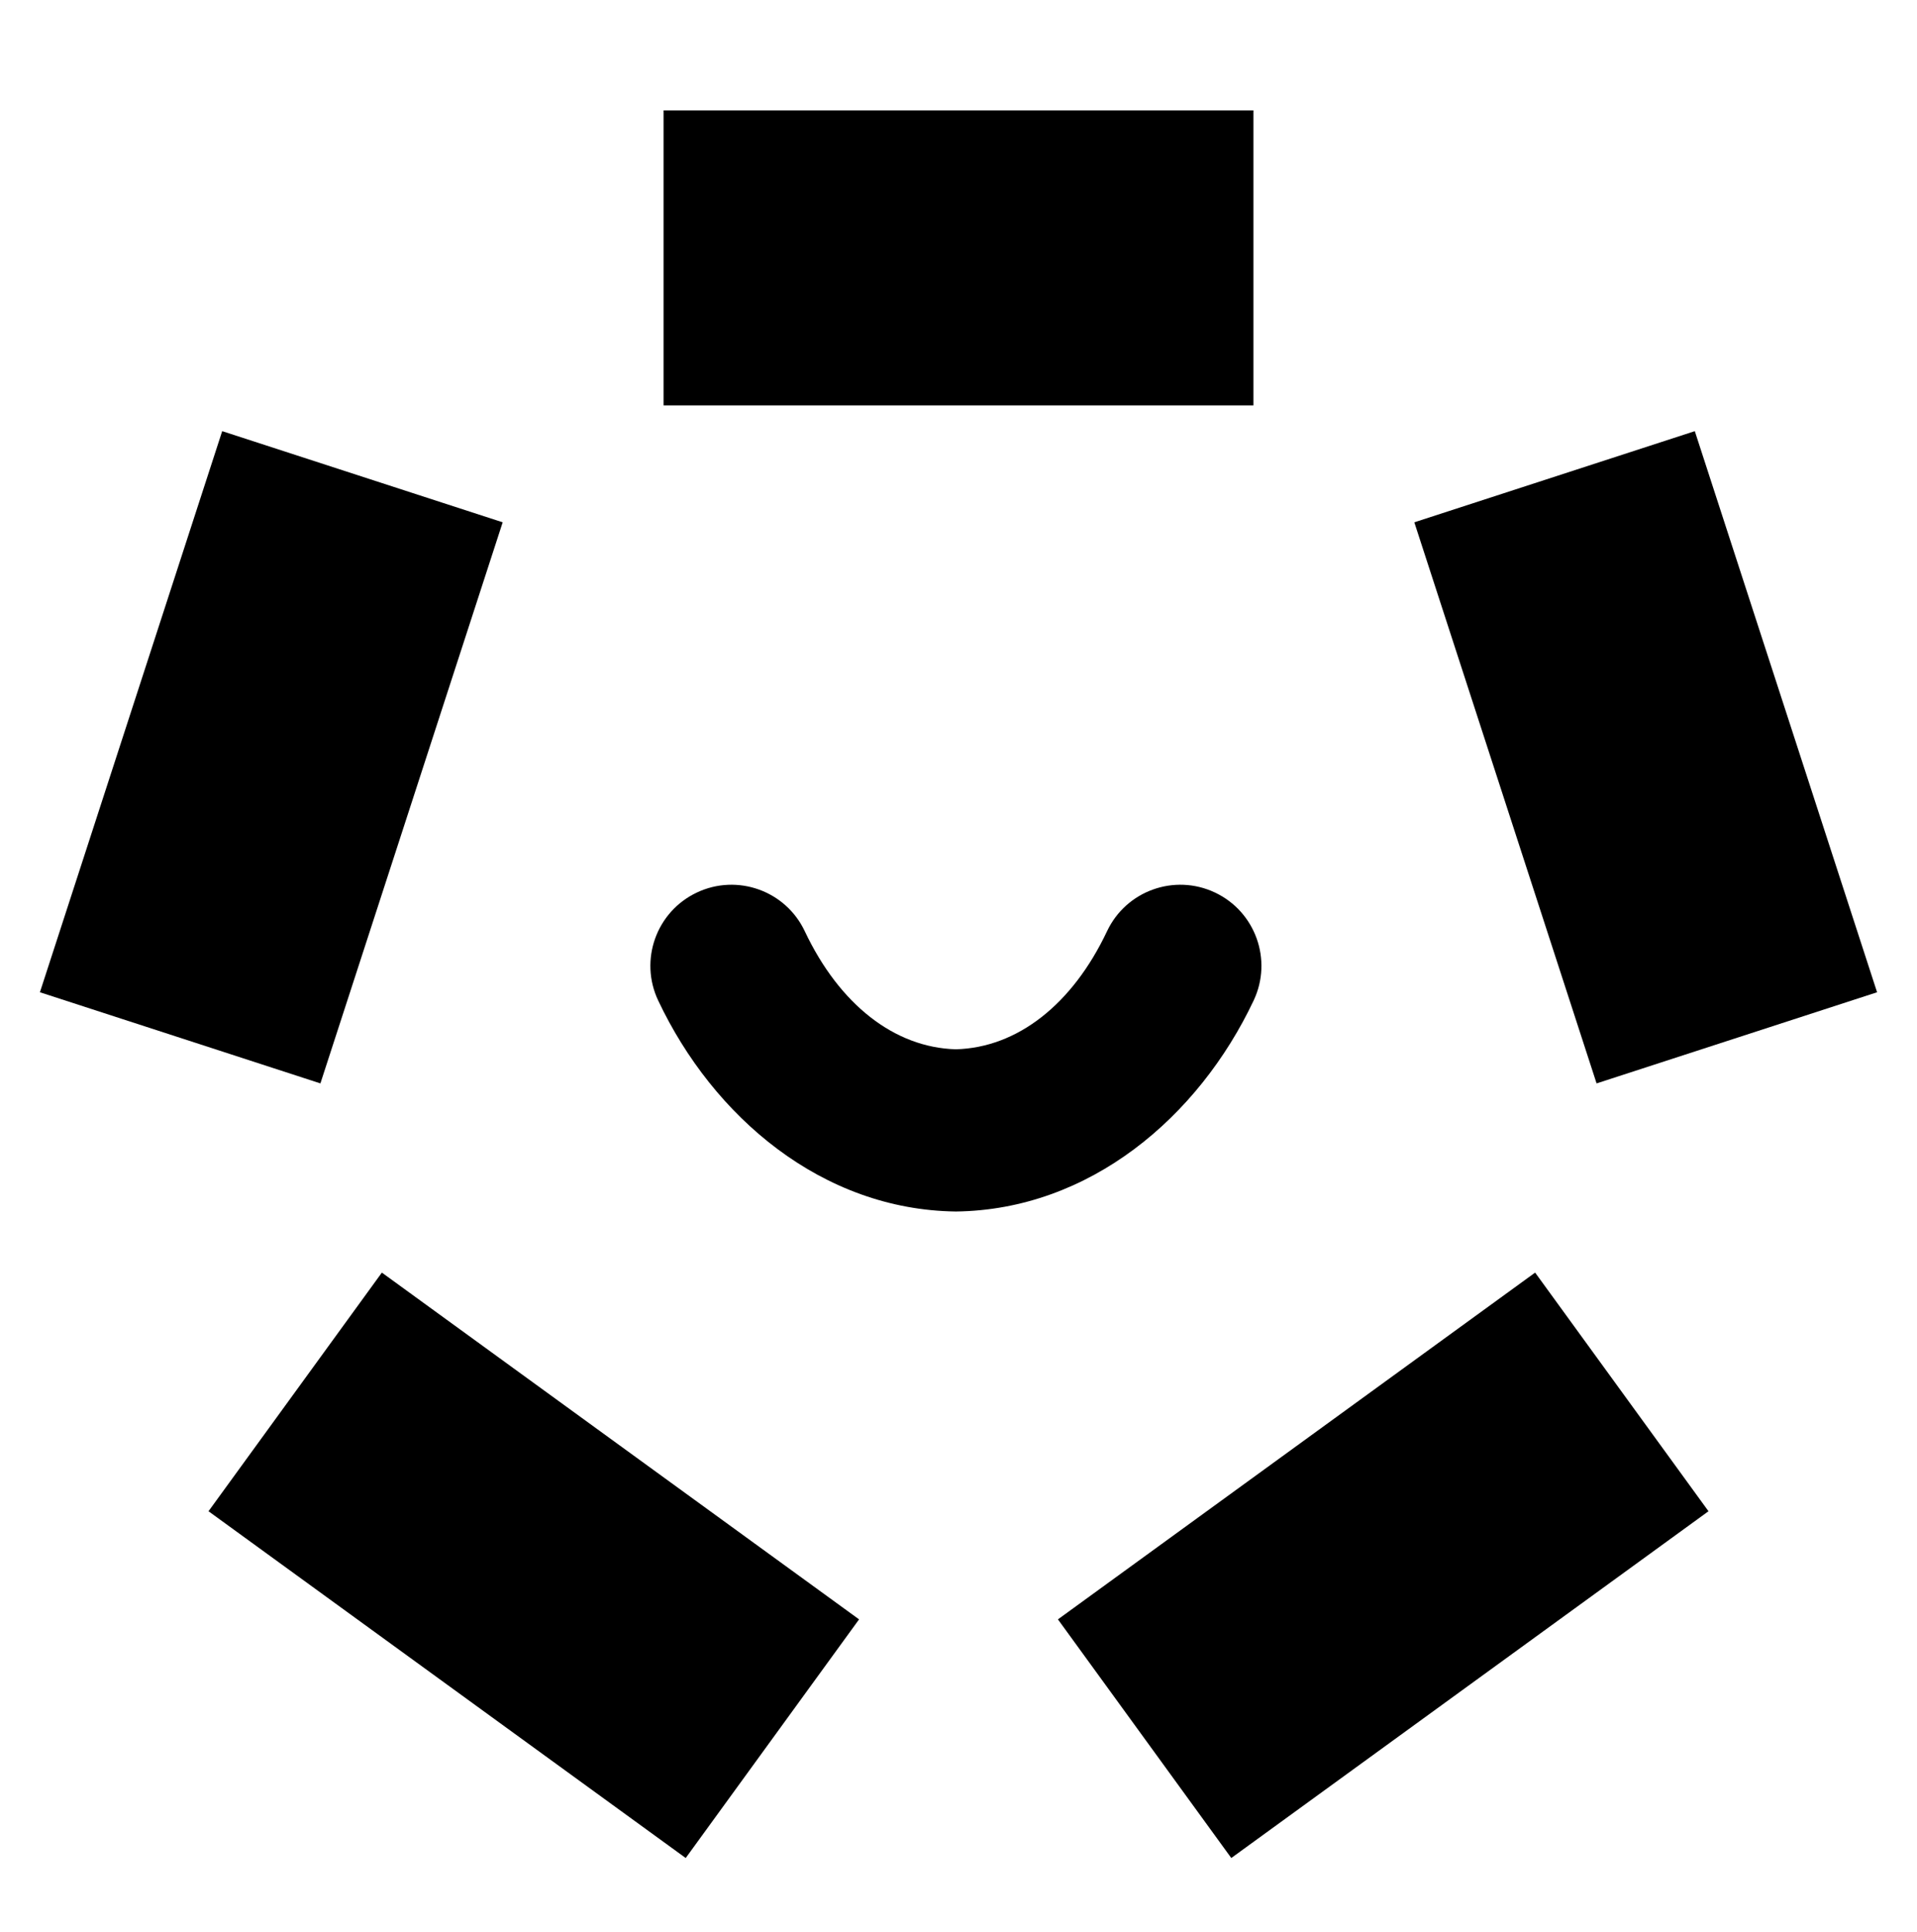 <svg width="130" height="131" viewBox="0 0 130 131" fill="none" xmlns="http://www.w3.org/2000/svg">
<path d="M47.256 60.513C44.51 61.81 43.336 65.087 44.633 67.832C48.372 75.747 55.767 82.027 64.824 82.139C73.881 82.027 81.277 75.747 85.016 67.832C86.312 65.087 85.138 61.81 82.393 60.513C79.647 59.216 76.37 60.39 75.073 63.136C72.723 68.11 68.984 71.028 64.824 71.141C60.664 71.028 56.926 68.11 54.575 63.136C53.279 60.39 50.002 59.216 47.256 60.513Z" fill="black"/>
<path d="M45 7.485L85 7.485V27.485L45 27.485L45 7.485Z" fill="black"/>
<path d="M114.932 29.232L127.293 67.274L108.271 73.454L95.911 35.412L114.932 29.232Z" fill="black"/>
<path d="M115.86 102.461L83.499 125.972L71.743 109.792L104.104 86.281L115.86 102.461Z" fill="black"/>
<path d="M46.501 125.972L14.14 102.461L25.896 86.281L58.257 109.792L46.501 125.972Z" fill="black"/>
<path d="M2.707 67.274L15.068 29.232L34.089 35.412L21.728 73.454L2.707 67.274Z" fill="black"/>
</svg>
